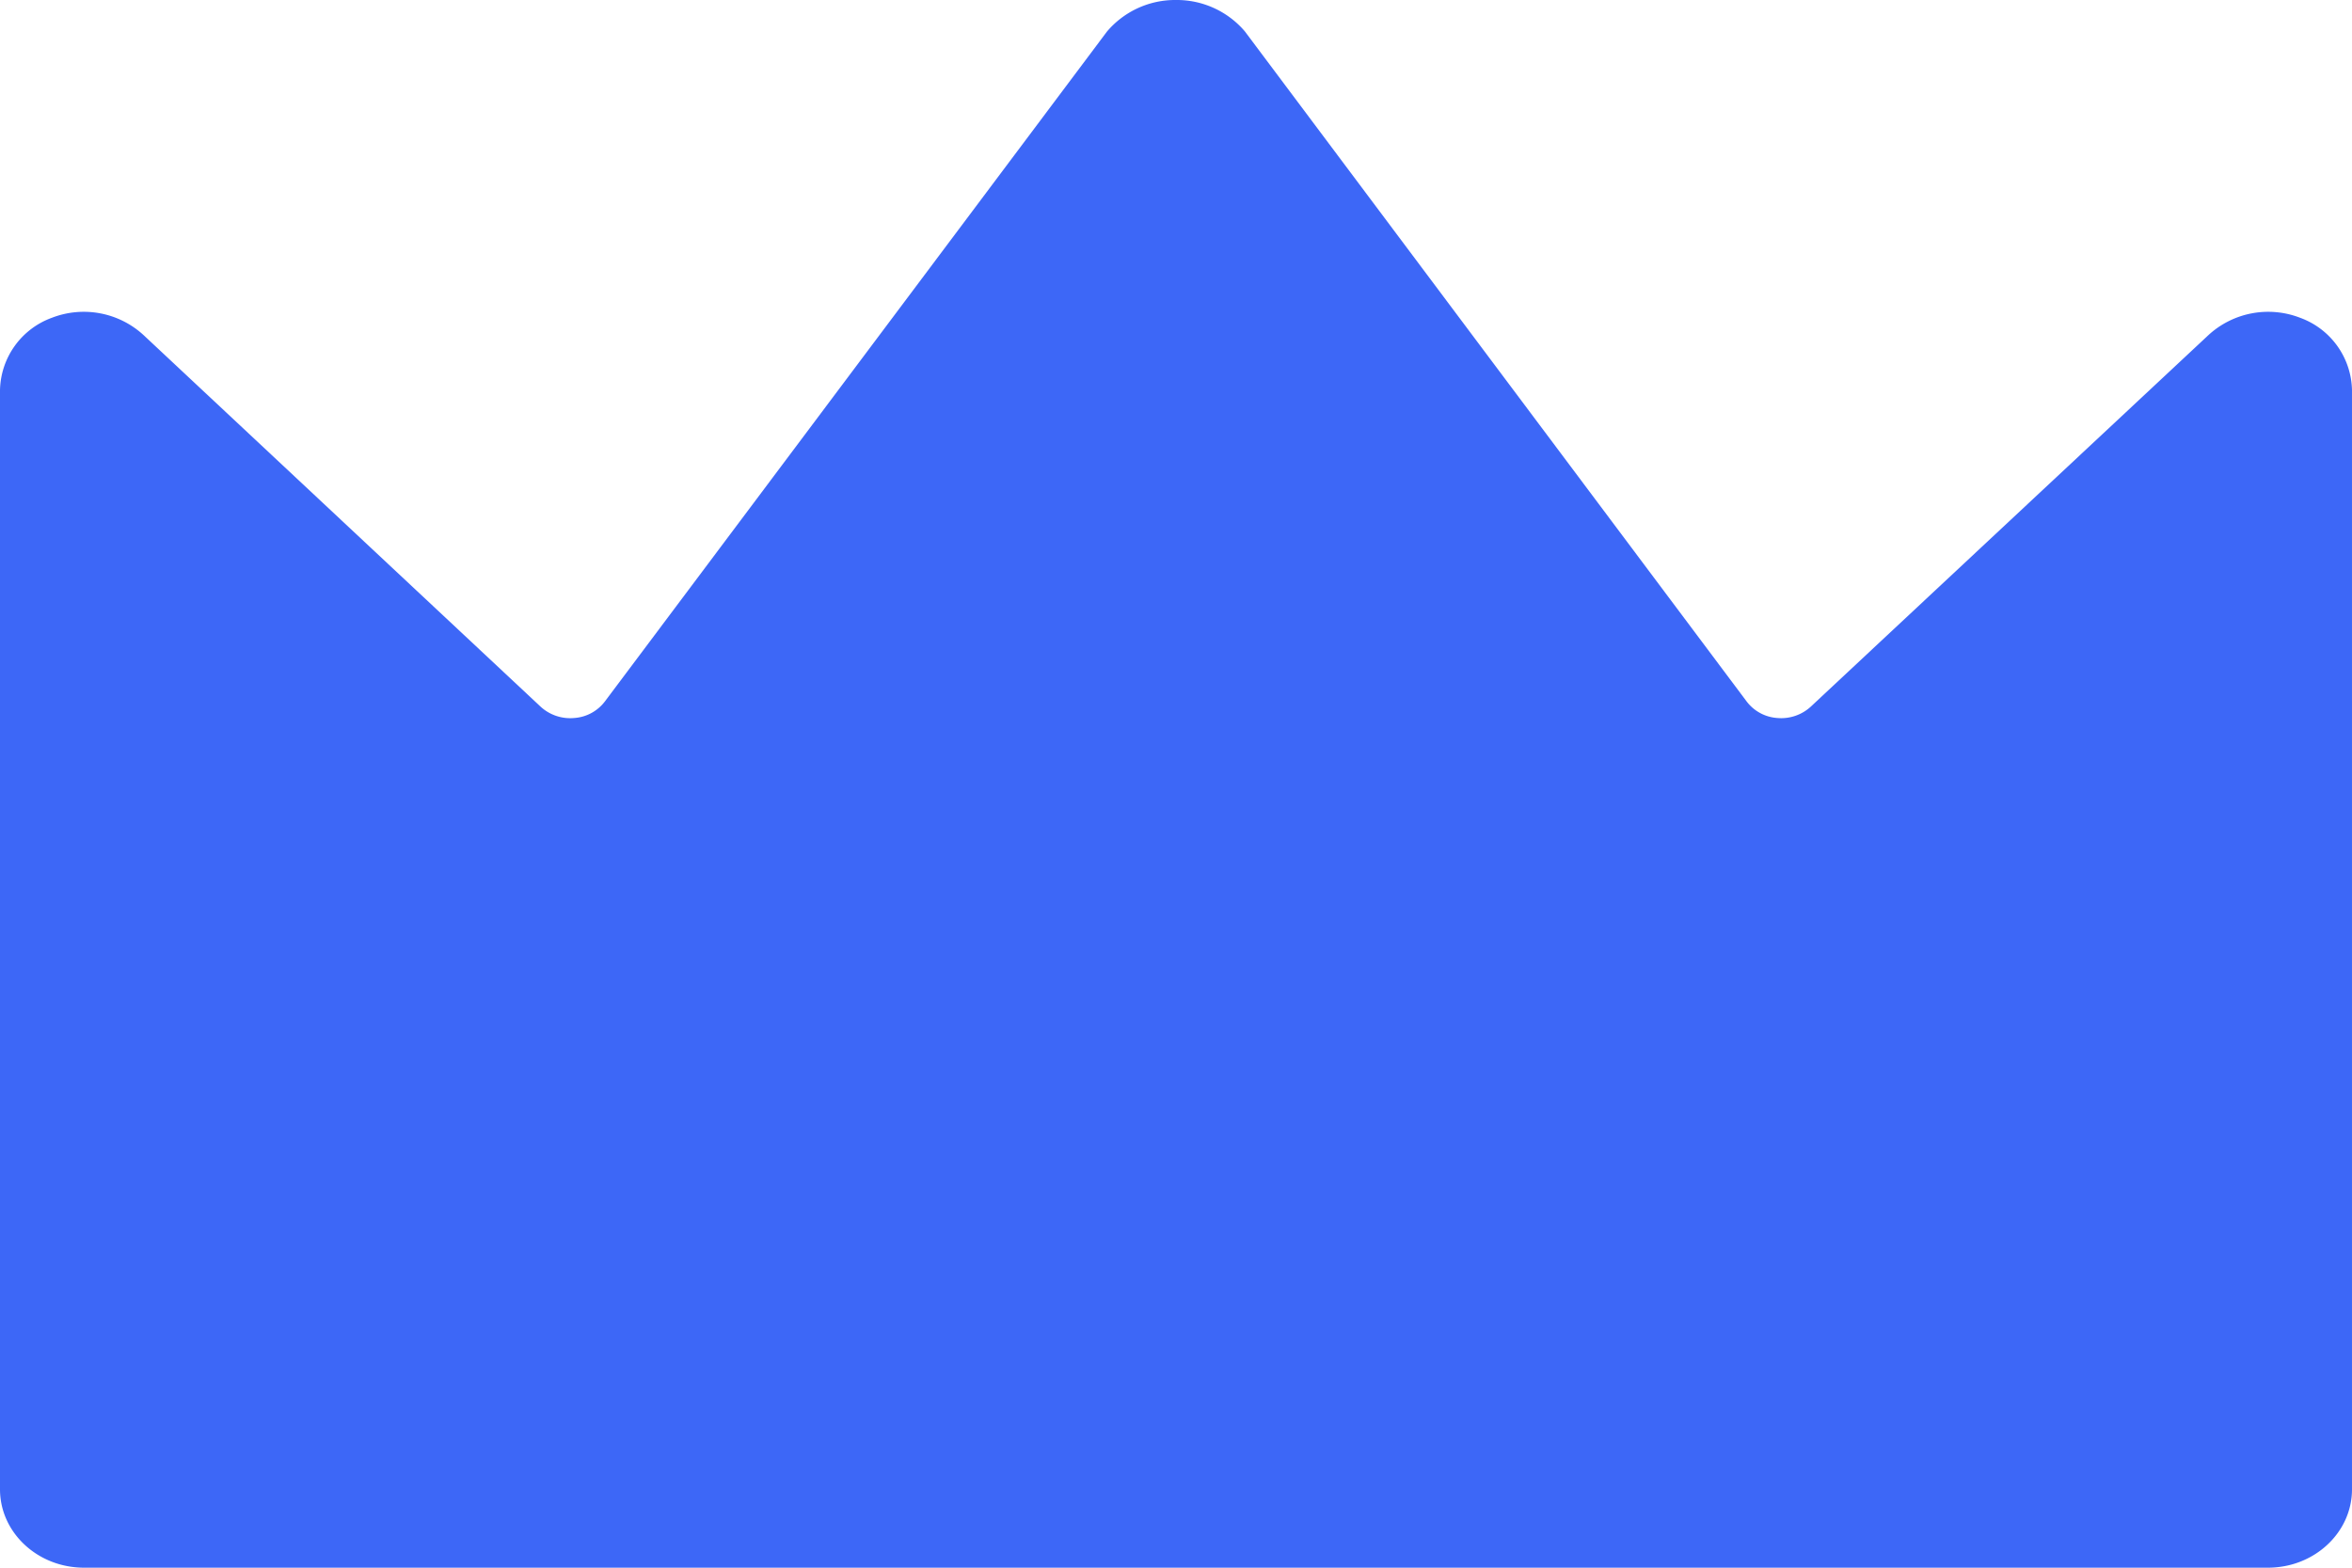 <svg width="15" height="10" xmlns="http://www.w3.org/2000/svg">
    <path d="M14.669 2.027a.563.563 0 0 0-.584.11l-2.536 2.37a.279.279 0 0 1-.214.073.268.268 0 0 1-.196-.106L7.939.2A.57.57 0 0 0 7.5 0a.57.57 0 0 0-.44.201L3.858 4.474a.268.268 0 0 1-.196.106.279.279 0 0 1-.214-.072L.915 2.137a.563.563 0 0 0-.584-.11A.502.502 0 0 0 0 2.49V9.5c0 .276.24.5.536.5h13.928c.296 0 .536-.224.536-.5V2.49a.502.502 0 0 0-.331-.463z" fill="#3D67F7" fill-rule="nonzero"/>
</svg>
